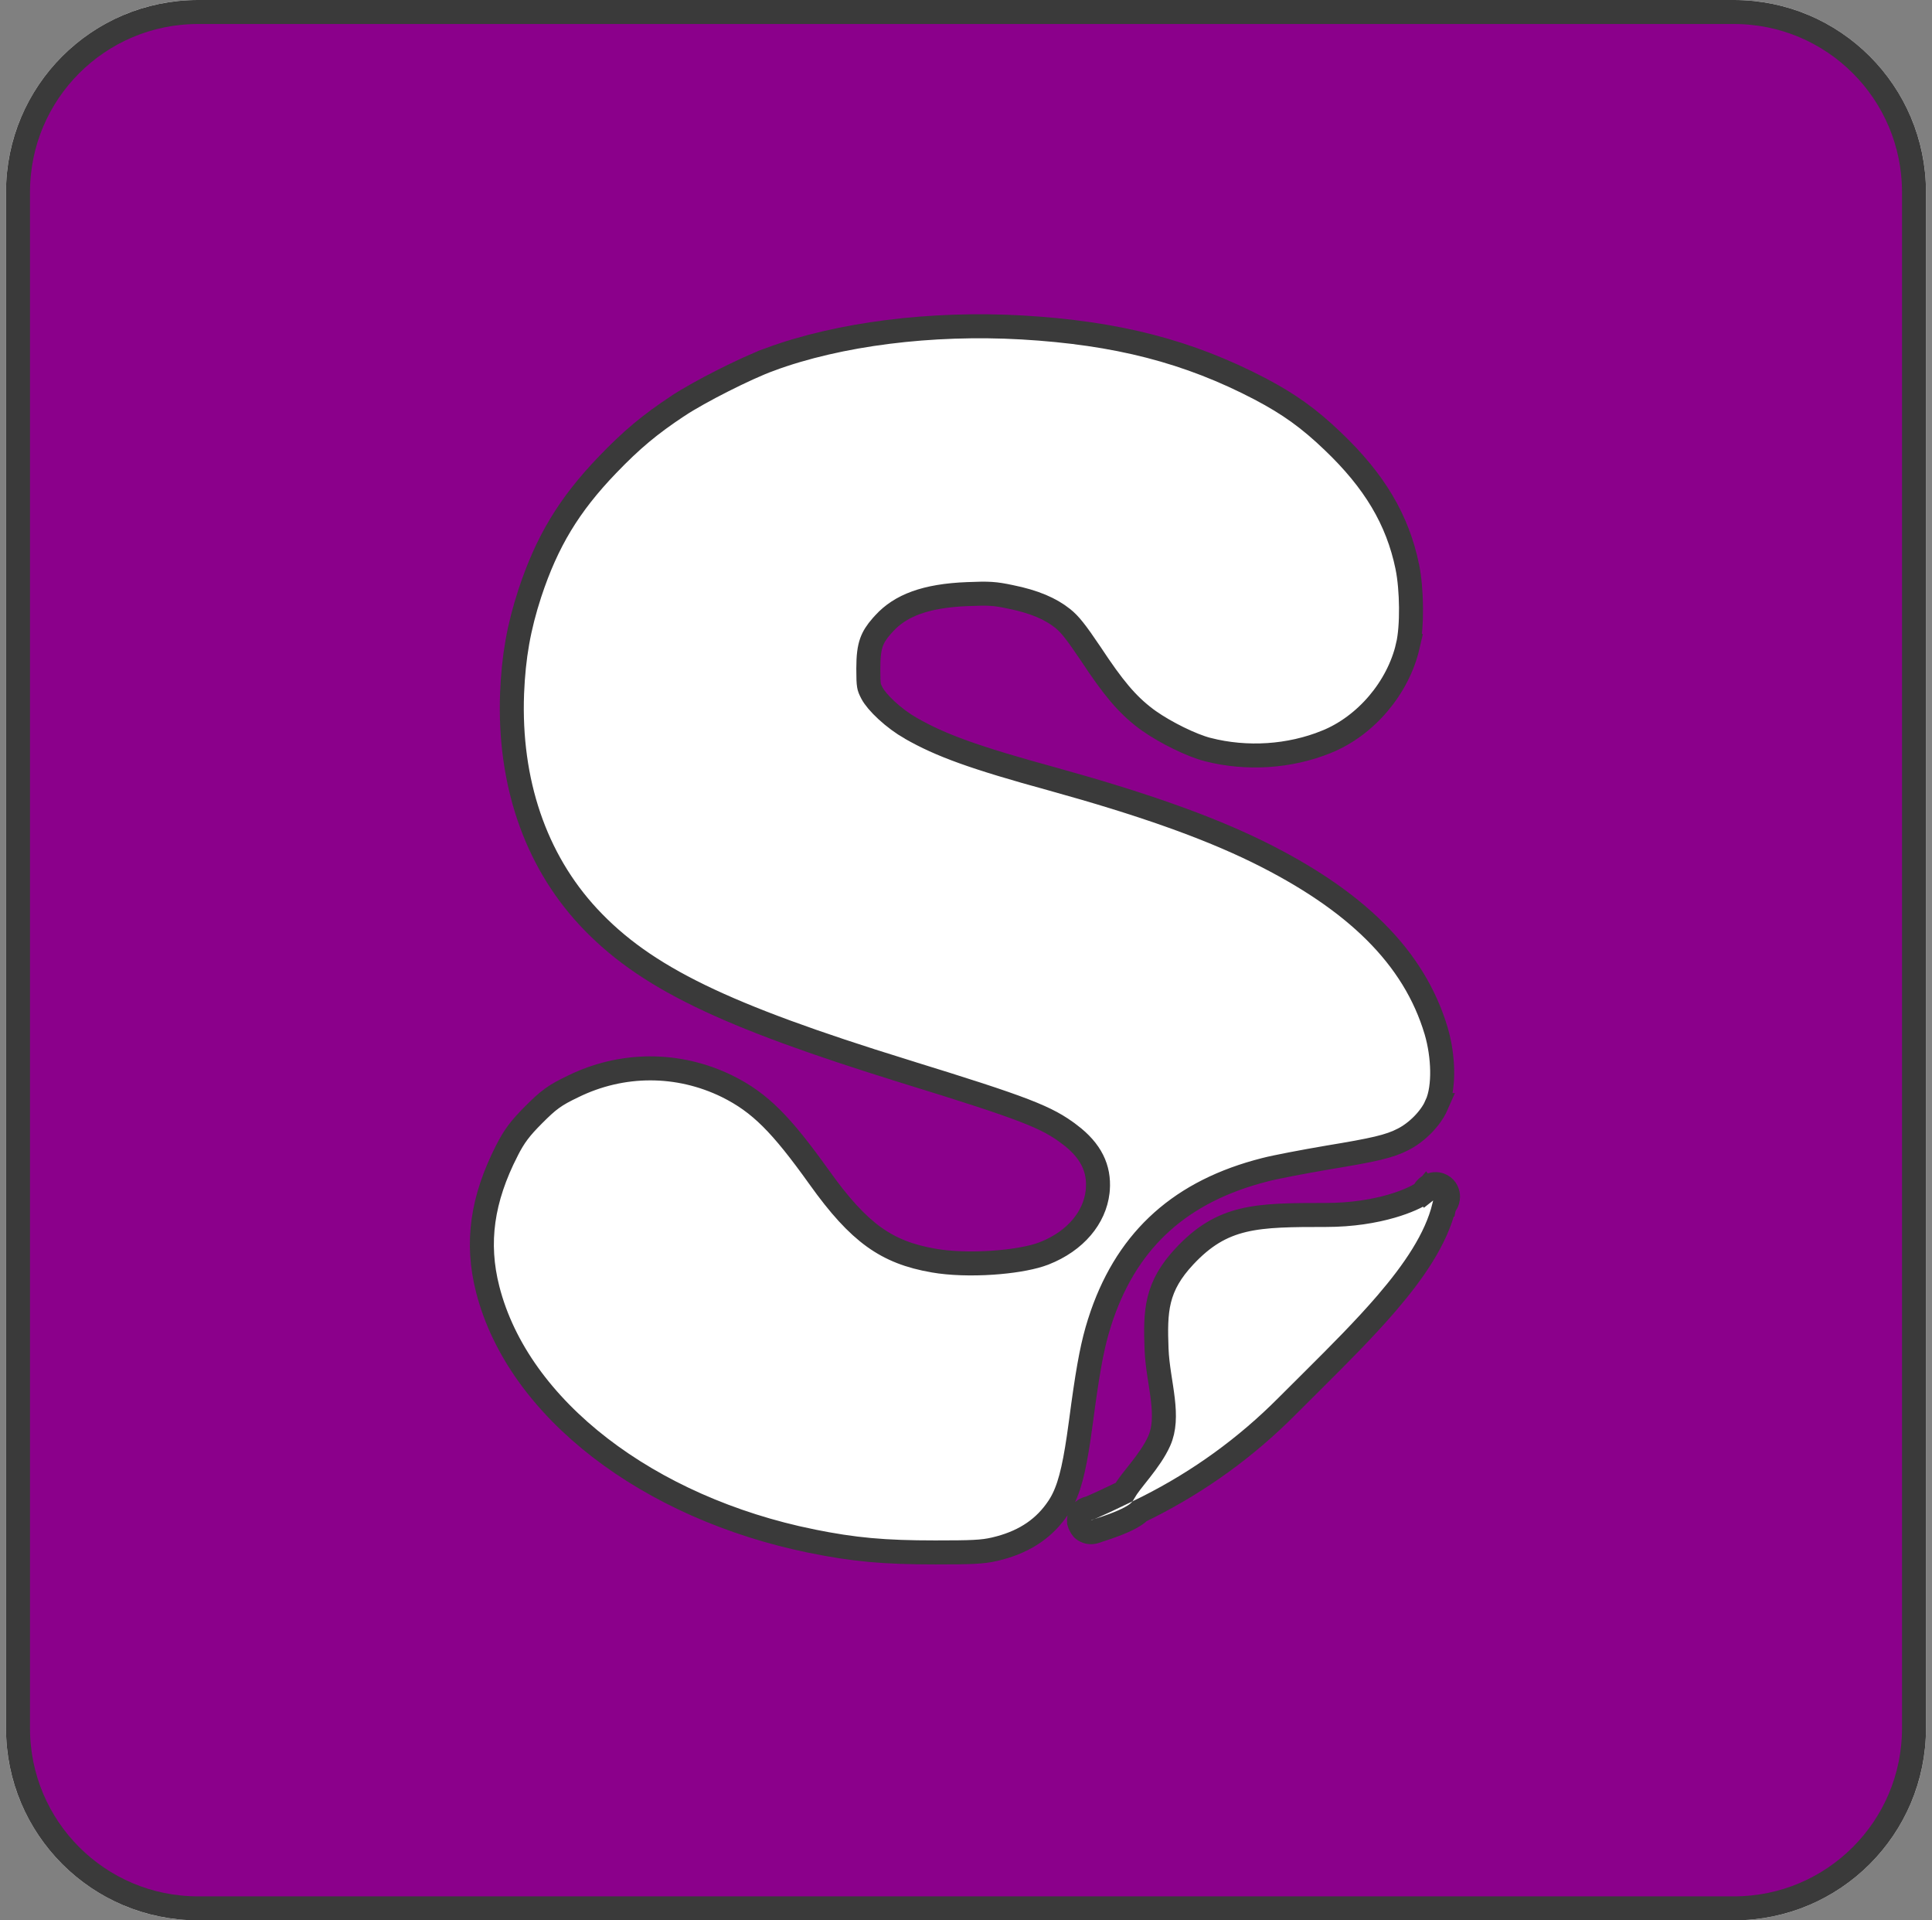 <svg xmlns="http://www.w3.org/2000/svg" fill="none" viewBox="0 0 161 160" height="160" width="161">
<rect x="0" y="0" width="161" height="160" fill="#808080" stroke="none"/>
<g clip-path="url(#clip0_376_8979)">
<path fill="white" d="M0.5 16C0.5 7.163 7.663 0 16.5 0H144.5C153.337 0 160.5 7.163 160.5 16V144C160.5 152.837 153.337 160 144.5 160H16.5C7.663 160 0.5 152.837 0.5 144V16Z"></path>
<path stroke-width="2" stroke="#3A3A3A" fill="#8B008B" d="M119.436 100L118.828 99.209C118.824 99.214 118.819 99.221 118.813 99.228L119.436 100ZM119.436 100L120.416 100.196C120.419 100.181 120.419 100.186 120.412 100.204L119.436 100ZM16.5 159H144.5C152.784 159 159.5 152.284 159.5 144V16C159.5 7.716 152.784 1 144.5 1H16.5C8.216 1 1.5 7.716 1.5 16V144C1.5 152.284 8.216 159 16.5 159ZM77.922 129.344C73.68 129.344 71.19 129.121 67.63 128.402L67.629 128.401C54.066 125.641 43.194 117.419 40.641 107.419C39.65 103.538 40.174 99.915 42.233 95.877V95.876C42.853 94.653 43.36 93.991 44.48 92.871C45.068 92.283 45.508 91.865 46.002 91.508C46.501 91.147 47.024 90.871 47.756 90.52C51.844 88.514 56.524 88.514 60.596 90.508L60.602 90.511C63.344 91.873 65.102 93.666 68.267 98.09L68.268 98.091C69.952 100.452 71.362 102.004 72.821 103.056C74.261 104.093 75.802 104.683 77.811 105.03H77.814C79.18 105.27 80.977 105.323 82.716 105.205C84.249 105.101 85.652 104.872 86.623 104.564L87.012 104.428C89.635 103.397 91.218 101.446 91.467 99.305L91.487 99.097C91.614 97.354 90.927 95.88 89.147 94.531H89.145C87.24 93.085 85.52 92.382 75.314 89.237L75.314 89.236C60.35 84.597 53.734 81.443 49.034 76.4L49.033 76.399C44.577 71.599 42.399 65.109 42.673 57.775V57.77C42.801 54.684 43.223 52.281 44.158 49.409L44.16 49.404C45.583 45.105 47.411 42.069 50.623 38.728C52.641 36.63 54.135 35.38 56.511 33.807H56.512C58.277 32.641 62.169 30.67 64.138 29.953V29.952C69.919 27.816 77.624 26.855 85.166 27.283H85.168C93.065 27.743 99.02 29.272 105.025 32.41L105.028 32.412C107.421 33.673 109.092 34.868 111.065 36.761C114.524 40.057 116.461 43.278 117.276 47.22V47.223C117.473 48.189 117.574 49.441 117.584 50.622C117.594 51.789 117.516 52.983 117.317 53.819H117.318C116.512 57.304 113.823 60.474 110.548 61.802H110.547C107.47 63.055 103.908 63.286 100.644 62.453H100.643C99.302 62.11 97.137 61.041 95.757 60.069L95.492 59.877C93.901 58.679 92.748 57.283 90.889 54.464C89.631 52.593 89.13 51.985 88.562 51.531C87.554 50.725 86.204 50.133 84.209 49.73L84.199 49.728C82.898 49.454 82.439 49.423 80.62 49.499H80.617C77.12 49.635 75.042 50.456 73.689 51.927L73.686 51.931L73.481 52.156C73.035 52.665 72.785 53.069 72.629 53.504C72.445 54.016 72.359 54.658 72.359 55.703C72.359 56.502 72.373 56.864 72.415 57.109C72.447 57.299 72.496 57.429 72.667 57.757C72.855 58.115 73.282 58.636 73.895 59.199C74.495 59.75 75.208 60.282 75.902 60.679H75.903C78.378 62.095 81.162 63.115 87.717 64.91L87.72 64.911C95.137 66.966 100.501 68.86 104.768 70.945L104.77 70.946C112.944 74.962 117.83 79.714 119.677 85.885L119.679 85.89C119.994 86.963 120.163 88.132 120.18 89.199C120.196 90.235 120.071 91.284 119.712 92.073H119.713C119.219 93.2 118.071 94.346 116.937 94.923C115.783 95.524 114.477 95.809 110.663 96.439H110.662C108.642 96.784 106.296 97.23 105.438 97.452L105.433 97.454L104.769 97.631C97.991 99.525 93.728 103.609 91.64 110.148V110.15L91.426 110.855C90.947 112.539 90.59 114.574 90.085 118.412V118.413L89.895 119.766C89.488 122.515 89.084 124.124 88.376 125.317L88.207 125.586C87.072 127.296 85.481 128.379 83.325 128.965L83.321 128.966L82.872 129.079C81.86 129.312 80.984 129.344 77.922 129.344ZM90.789 127.651C90.709 127.641 90.492 127.607 90.281 127.438L90.238 127.403L90.199 127.364C90.105 127.256 89.961 126.983 89.92 126.823C89.906 126.668 89.942 126.394 89.981 126.277C90.073 126.054 90.22 125.928 90.255 125.898C90.35 125.817 90.439 125.772 90.451 125.766C90.502 125.739 90.547 125.724 90.555 125.721C90.584 125.71 90.611 125.7 90.624 125.695C90.656 125.685 90.698 125.672 90.739 125.659C90.773 125.649 90.811 125.636 90.853 125.623C90.899 125.604 90.954 125.584 91.016 125.558C91.295 125.438 91.683 125.262 92.121 125.059C92.614 124.83 93.159 124.57 93.666 124.323C93.821 124.059 94.013 123.792 94.203 123.541C94.45 123.216 94.765 122.828 95.047 122.467C95.643 121.703 96.227 120.896 96.602 120.056C97.042 119.068 97.059 117.939 96.904 116.607C96.827 115.939 96.715 115.278 96.607 114.559C96.502 113.857 96.405 113.119 96.378 112.383C96.322 110.85 96.302 109.529 96.606 108.295C96.923 107.015 97.567 105.895 98.705 104.677C100.257 103.016 101.742 102.116 103.644 101.666C105.464 101.235 107.643 101.227 110.5 101.227C112.665 101.227 114.524 100.911 115.963 100.493C117.219 100.129 118.106 99.701 118.598 99.374C118.642 99.281 118.693 99.189 118.758 99.106C118.837 99.004 118.963 98.872 119.147 98.776C119.31 98.692 119.696 98.555 120.115 98.773C120.573 99.013 120.669 99.459 120.67 99.693C120.671 99.928 120.597 100.115 120.539 100.228C120.485 100.334 120.415 100.429 120.34 100.516C119.682 103.222 117.828 105.932 115.532 108.602C113.735 110.692 111.594 112.84 109.41 115.012L107.224 117.19C103.835 120.595 99.951 123.408 95.637 125.581C95.444 125.679 95.225 125.784 94.993 125.898C94.925 125.966 94.858 126.025 94.797 126.073C94.613 126.219 94.405 126.347 94.201 126.458C93.793 126.68 93.314 126.88 92.878 127.045C92.436 127.212 92.012 127.353 91.703 127.452C91.635 127.474 91.572 127.494 91.516 127.512C91.473 127.529 91.433 127.546 91.395 127.56C91.343 127.579 91.272 127.603 91.198 127.622C91.165 127.63 91.096 127.648 91.01 127.655C90.968 127.659 90.888 127.664 90.789 127.651Z"></path>
</g>
<defs>
<clipPath id="clip0_376_8979">
<path fill="white" d="M0.5 16C0.5 7.163 7.663 0 16.5 0H144.5C153.337 0 160.5 7.163 160.5 16V144C160.5 152.837 153.337 160 144.5 160H16.5C7.663 160 0.5 152.837 0.5 144V16Z"></path>
</clipPath>
</defs>
</svg>
